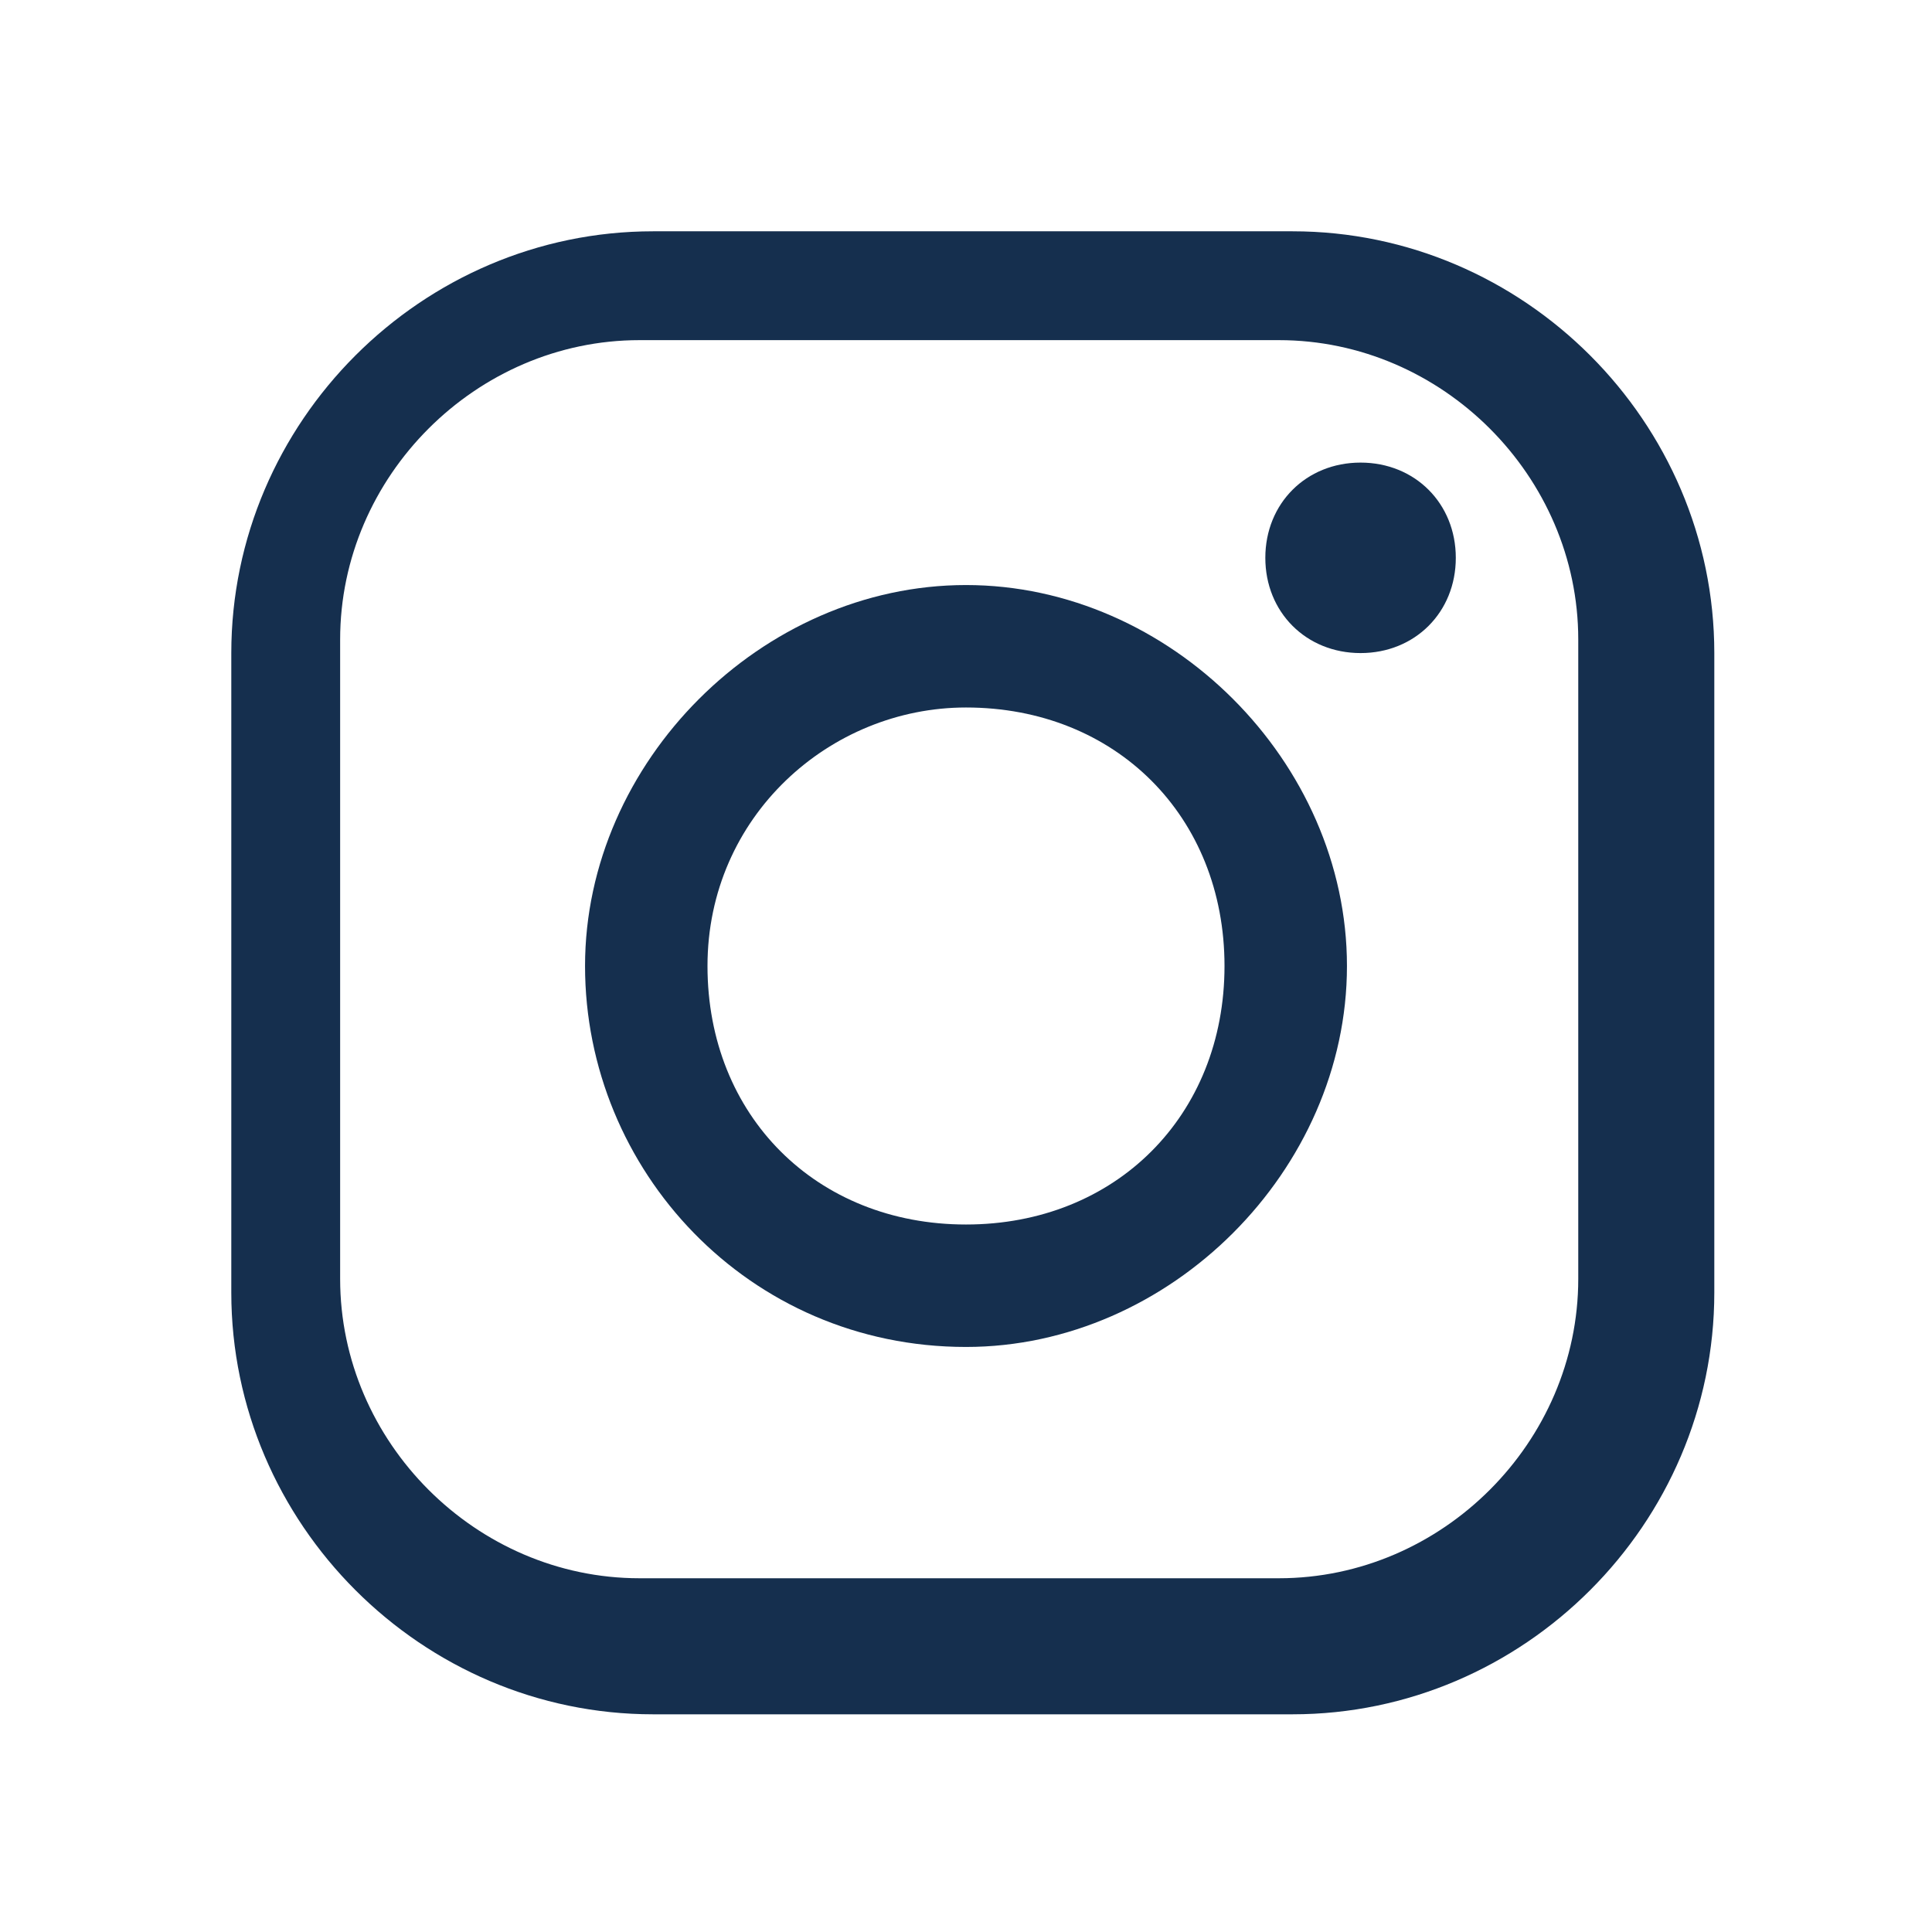 <?xml version="1.0" encoding="UTF-8"?>
<svg id="Calque_1" xmlns="http://www.w3.org/2000/svg" version="1.1" xmlns:xlink="http://www.w3.org/1999/xlink" viewBox="0 0 14.2 14.2">
  <!-- Generator: Adobe Illustrator 29.2.1, SVG Export Plug-In . SVG Version: 2.1.0 Build 116)  -->
  <defs>
    <style>
      .st0 {
        clip-path: url(#clippath-6);
      }

      .st1 {
        clip-path: url(#clippath-4);
      }

      .st2 {
        fill: #152f4e;
      }

      .st3, .st4 {
        fill: none;
      }

      .st5 {
        clip-path: url(#clippath-1);
      }

      .st6 {
        clip-path: url(#clippath-5);
      }

      .st7 {
        clip-path: url(#clippath-3);
      }

      .st4 {
        stroke: #019b8c;
        stroke-linejoin: round;
        stroke-width: .5px;
      }

      .st8 {
        display: none;
      }

      .st9 {
        clip-path: url(#clippath-2);
      }

      .st10 {
        clip-path: url(#clippath);
      }
    </style>
    <clipPath id="clippath">
      <rect class="st3" x="3.3" y="1.8" width="7.7" height="10.6"/>
    </clipPath>
    <clipPath id="clippath-1">
      <rect class="st3" x="2.3" y="3.6" width="9.6" height="7"/>
    </clipPath>
    <clipPath id="clippath-2">
      <rect class="st3" x="1.6" y="1.6" width="11" height="11"/>
    </clipPath>
    <clipPath id="clippath-3">
      <rect class="st3" x="1" y="1.6" width="12.2" height="11"/>
    </clipPath>
    <clipPath id="clippath-4">
      <rect class="st3" x="1.6" y="1.6" width="11" height="11"/>
    </clipPath>
    <clipPath id="clippath-5">
      <rect class="st3" x="1.6" y="1.6" width="11.1" height="11"/>
    </clipPath>
    <clipPath id="clippath-6">
      <rect class="st3" x=".5" y="2.5" width="13.2" height="9.2"/>
    </clipPath>
  </defs>
  <g class="st8">
    <g class="st10">
      <path class="st4" d="M9.2,5.6c0,1.1-.9,2.1-2.1,2.1s-2.1-.9-2.1-2.1.9-2.1,2.1-2.1,2.1.9,2.1,2.1ZM10.7,5.6c0,2-3.6,6.5-3.6,6.5,0,0-3.6-4.5-3.6-6.5s1.6-3.6,3.6-3.6,3.6,1.6,3.6,3.6Z"/>
    </g>
  </g>
  <g class="st8">
    <g class="st5">
      <path class="st4" d="M2.6,3.9l4.5,4.1,4.5-4.1M11.6,10.3H2.6V3.9h9.1v6.5Z"/>
    </g>
  </g>
  <g class="st8">
    <g class="st9">
      <path class="st2" d="M10.1,9.9h-1.2v-1.9c0-.4,0-1-.6-1s-.7.5-.7,1v1.9h-1.2v-3.8h1.1v.5h0c.2-.3.5-.6,1.1-.6,1.2,0,1.4.8,1.4,1.8v2.1ZM5.1,5.6c-.4,0-.7-.3-.7-.7s.3-.7.7-.7.7.3.7.7-.3.7-.7.7M5.7,9.9h-1.2v-3.8h1.2v3.8ZM7.1,1.6h0C4.1,1.6,1.6,4.1,1.6,7.1s2.5,5.5,5.5,5.5,5.5-2.5,5.5-5.5h0c0-3-2.5-5.5-5.5-5.5"/>
    </g>
  </g>
  <g class="st8">
    <g class="st7">
      <path class="st2" d="M3.6,2.3c1.4,1.1,2.9,3.3,3.5,4.4.6-1.2,2.1-3.3,3.5-4.4,1-.8,2.6-1.4,2.6.5s-.2,3.2-.3,3.7c-.4,1.6-2,2-3.4,1.8,2.5.4,3.1,1.9,1.7,3.3-2.6,2.7-3.7-.7-4-1.5,0-.2,0-.2,0-.2,0,0,0,0,0,.2-.3.9-1.4,4.2-4,1.5-1.4-1.4-.7-2.8,1.7-3.3-1.4.2-3-.2-3.4-1.8-.1-.5-.3-3.3-.3-3.7,0-1.9,1.6-1.3,2.6-.5Z"/>
    </g>
  </g>
  <g class="st1">
    <path class="st2" d="M7.1,5.2c-1,0-1.9.8-1.9,1.9s.8,1.9,1.9,1.9,1.9-.8,1.9-1.9-.8-1.9-1.9-1.9M7.1,9.9c-1.6,0-2.8-1.3-2.8-2.8s1.3-2.8,2.8-2.8,2.8,1.3,2.8,2.8-1.3,2.8-2.8,2.8"/>
    <path class="st2" d="M10.7,4.1c0,.4-.3.7-.7.7s-.7-.3-.7-.7.3-.7.7-.7.7.3.7.7"/>
    <path class="st2" d="M4.7,2.5c-1.2,0-2.2,1-2.2,2.2v4.7c0,1.2,1,2.2,2.2,2.2h4.7c1.2,0,2.2-1,2.2-2.2v-4.7c0-1.2-1-2.2-2.2-2.2h-4.7ZM9.5,12.6h-4.7c-1.7,0-3.1-1.4-3.1-3.1v-4.7c0-1.7,1.4-3.1,3.1-3.1h4.7c1.7,0,3.1,1.4,3.1,3.1v4.7c0,1.7-1.4,3.1-3.1,3.1"/>
  </g>
  <g class="st8">
    <g class="st6">
      <path class="st2" d="M12.6,7.1c0-3.1-2.5-5.5-5.5-5.5S1.6,4.1,1.6,7.1s2,5,4.7,5.5v-3.9h-1.4v-1.6h1.4v-1.2c0-1.4.8-2.2,2.1-2.2s1.2.1,1.2.1v1.4h-.7c-.7,0-.9.4-.9.9v1h1.5l-.2,1.6h-1.3v3.9c2.6-.4,4.7-2.7,4.7-5.5"/>
    </g>
  </g>
  <g class="st8">
    <g class="st0">
      <path class="st2" d="M5.8,9.1v-3.9l3.4,2-3.4,2ZM13.4,3.9c-.2-.6-.6-1-1.2-1.2-1-.3-5.1-.3-5.1-.3,0,0-4.1,0-5.1.3-.6.2-1,.6-1.2,1.2-.3,1-.3,3.2-.3,3.2,0,0,0,2.1.3,3.2.2.6.6,1,1.2,1.2,1,.3,5.1.3,5.1.3,0,0,4.1,0,5.1-.3.6-.2,1-.6,1.2-1.2.3-1,.3-3.2.3-3.2,0,0,0-2.1-.3-3.2"/>
    </g>
  </g>
</svg>